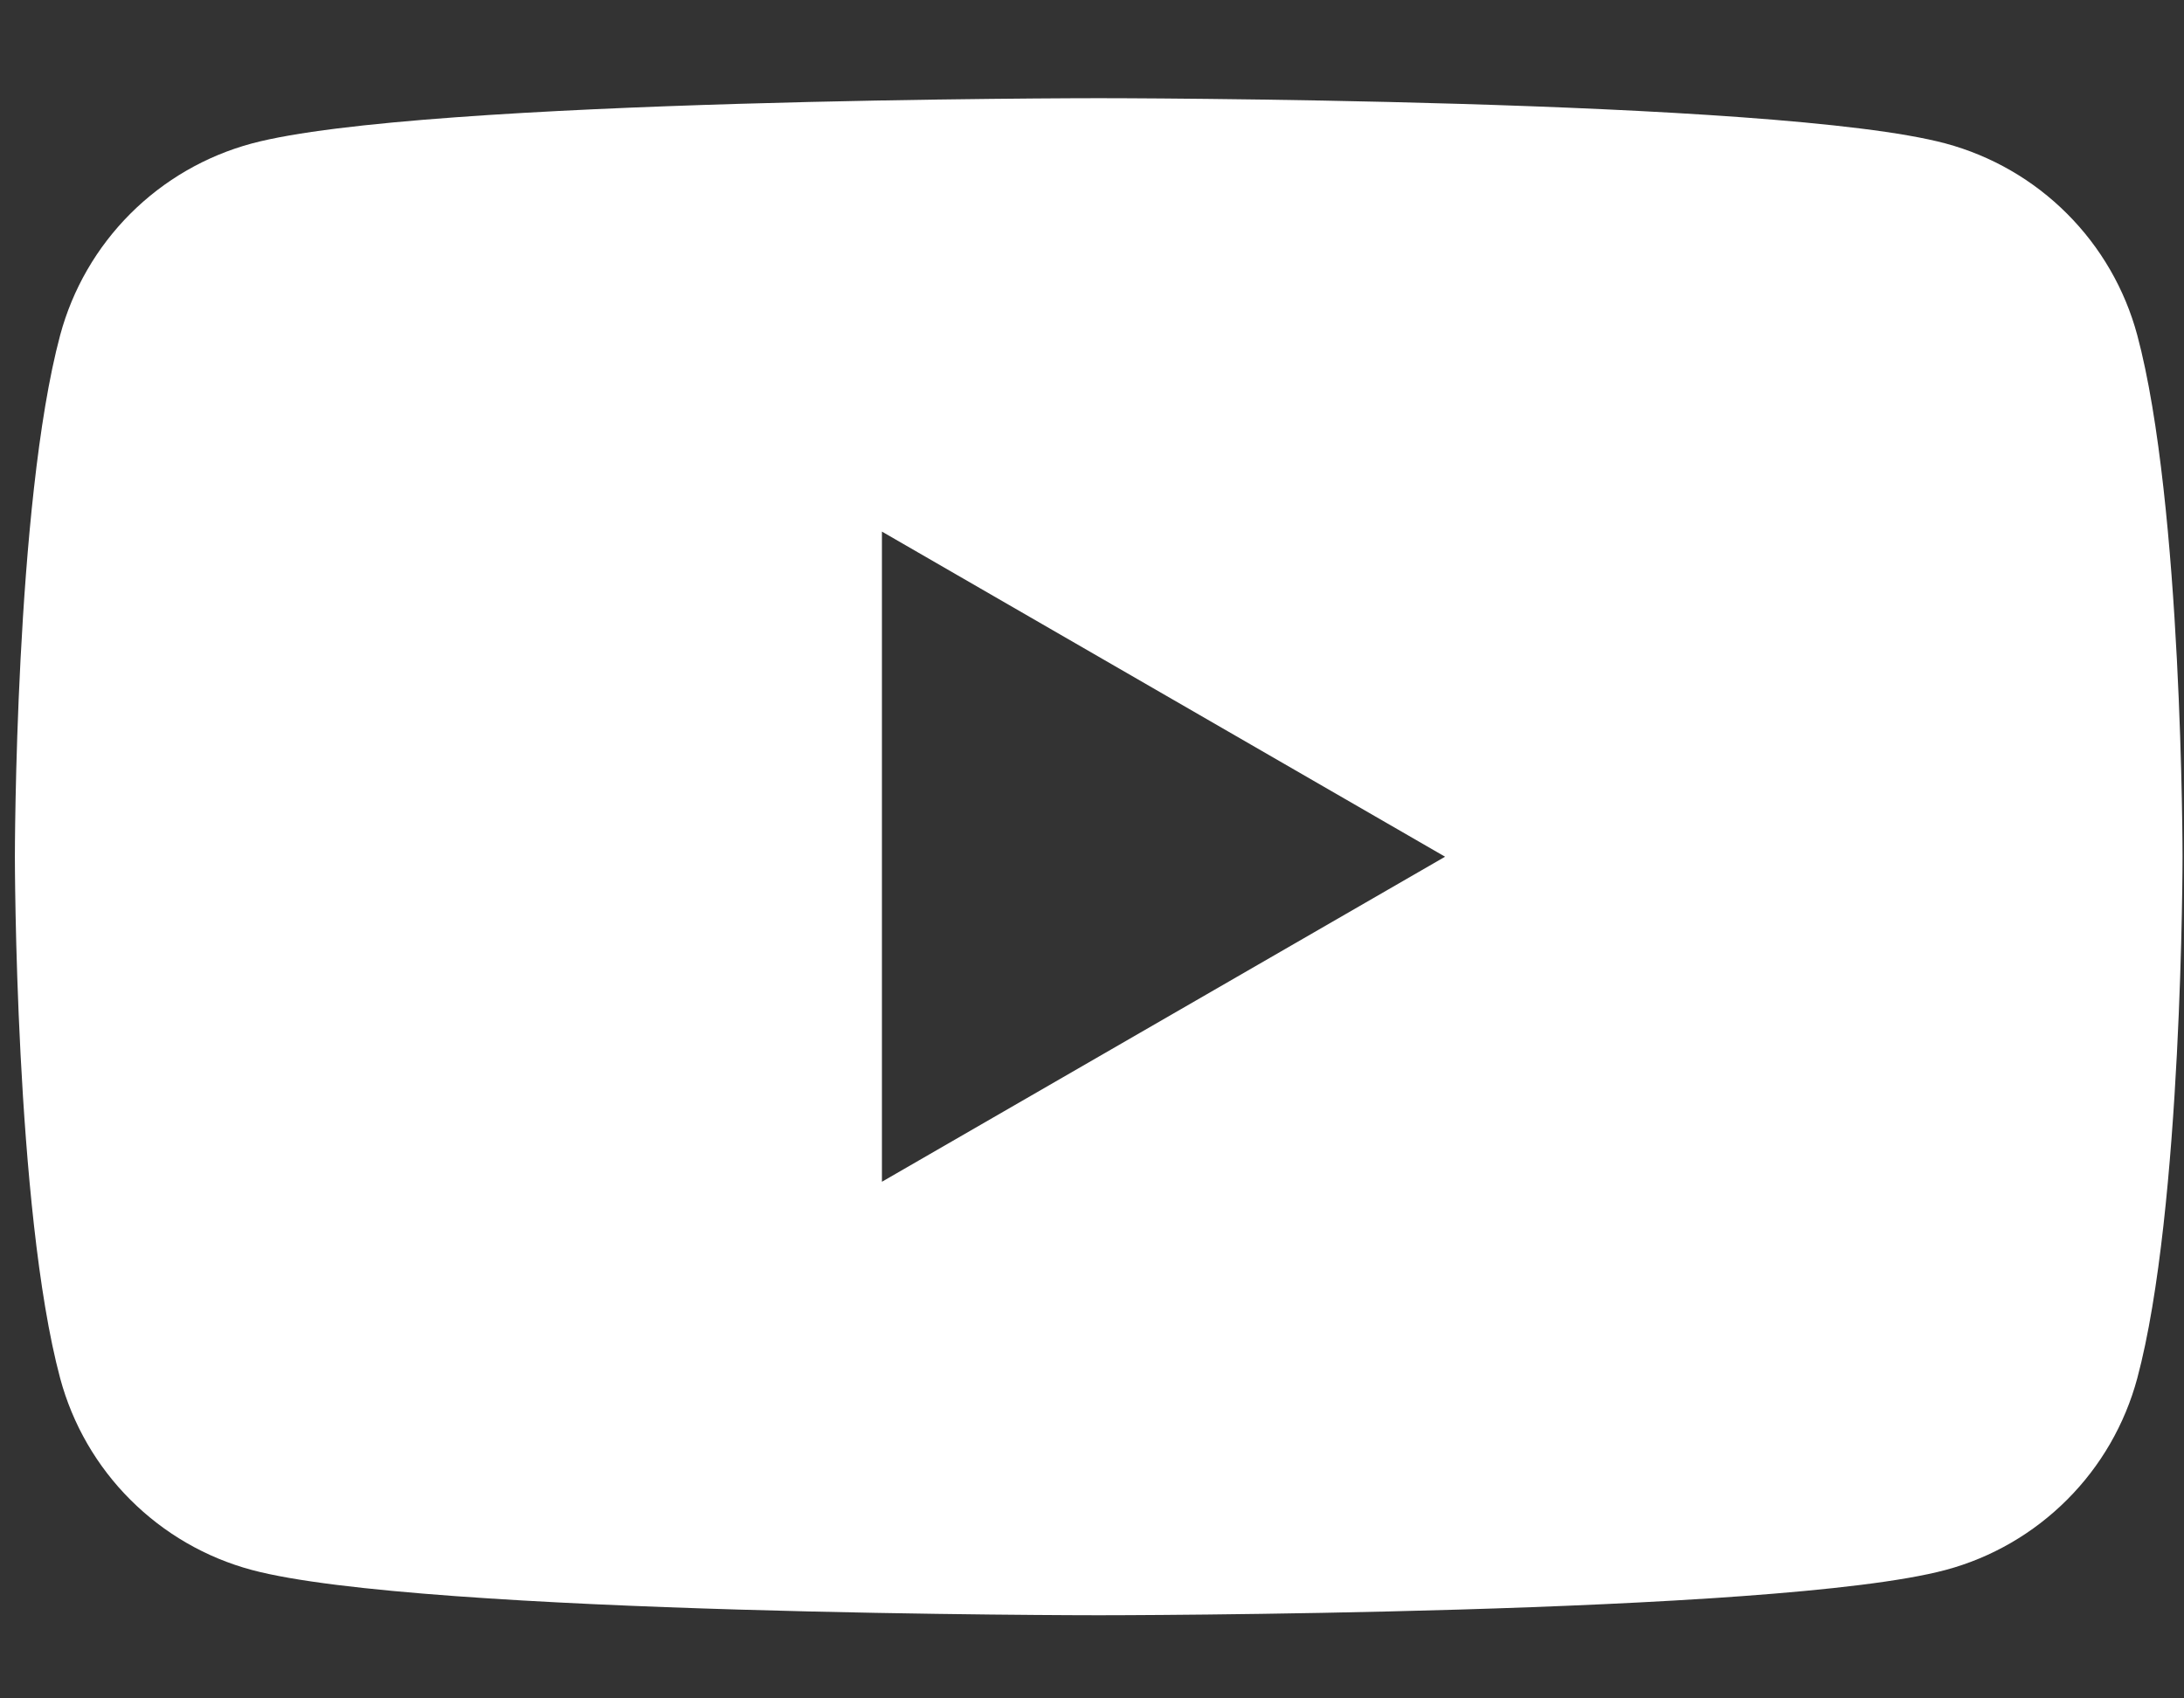<svg width="27" height="21" viewBox="0 0 27 21" fill="none" xmlns="http://www.w3.org/2000/svg">
<rect x="0" y="0" width="27" height="21" fill="#333333" stroke="none"/>
<path fill-rule="evenodd" clip-rule="evenodd" d="M10.903 14.612V6.573L17.865 10.593L10.903 14.612ZM26.422 4.143C26.269 3.575 25.97 3.058 25.554 2.642C25.138 2.226 24.621 1.927 24.053 1.774C21.963 1.214 13.583 1.214 13.583 1.214C13.583 1.214 5.203 1.214 3.113 1.774C2.545 1.927 2.028 2.226 1.612 2.642C1.196 3.058 0.897 3.575 0.744 4.143C0.184 6.233 0.184 10.593 0.184 10.593C0.184 10.593 0.184 14.953 0.744 17.043C0.897 17.611 1.196 18.129 1.612 18.544C2.028 18.96 2.545 19.26 3.113 19.412C5.203 19.972 13.583 19.972 13.583 19.972C13.583 19.972 21.963 19.972 24.053 19.412C24.621 19.26 25.138 18.96 25.554 18.544C25.97 18.129 26.269 17.611 26.422 17.043C26.982 14.953 26.982 10.593 26.982 10.593C26.982 10.593 26.982 6.233 26.422 4.143Z" fill="white"/>
</svg>
